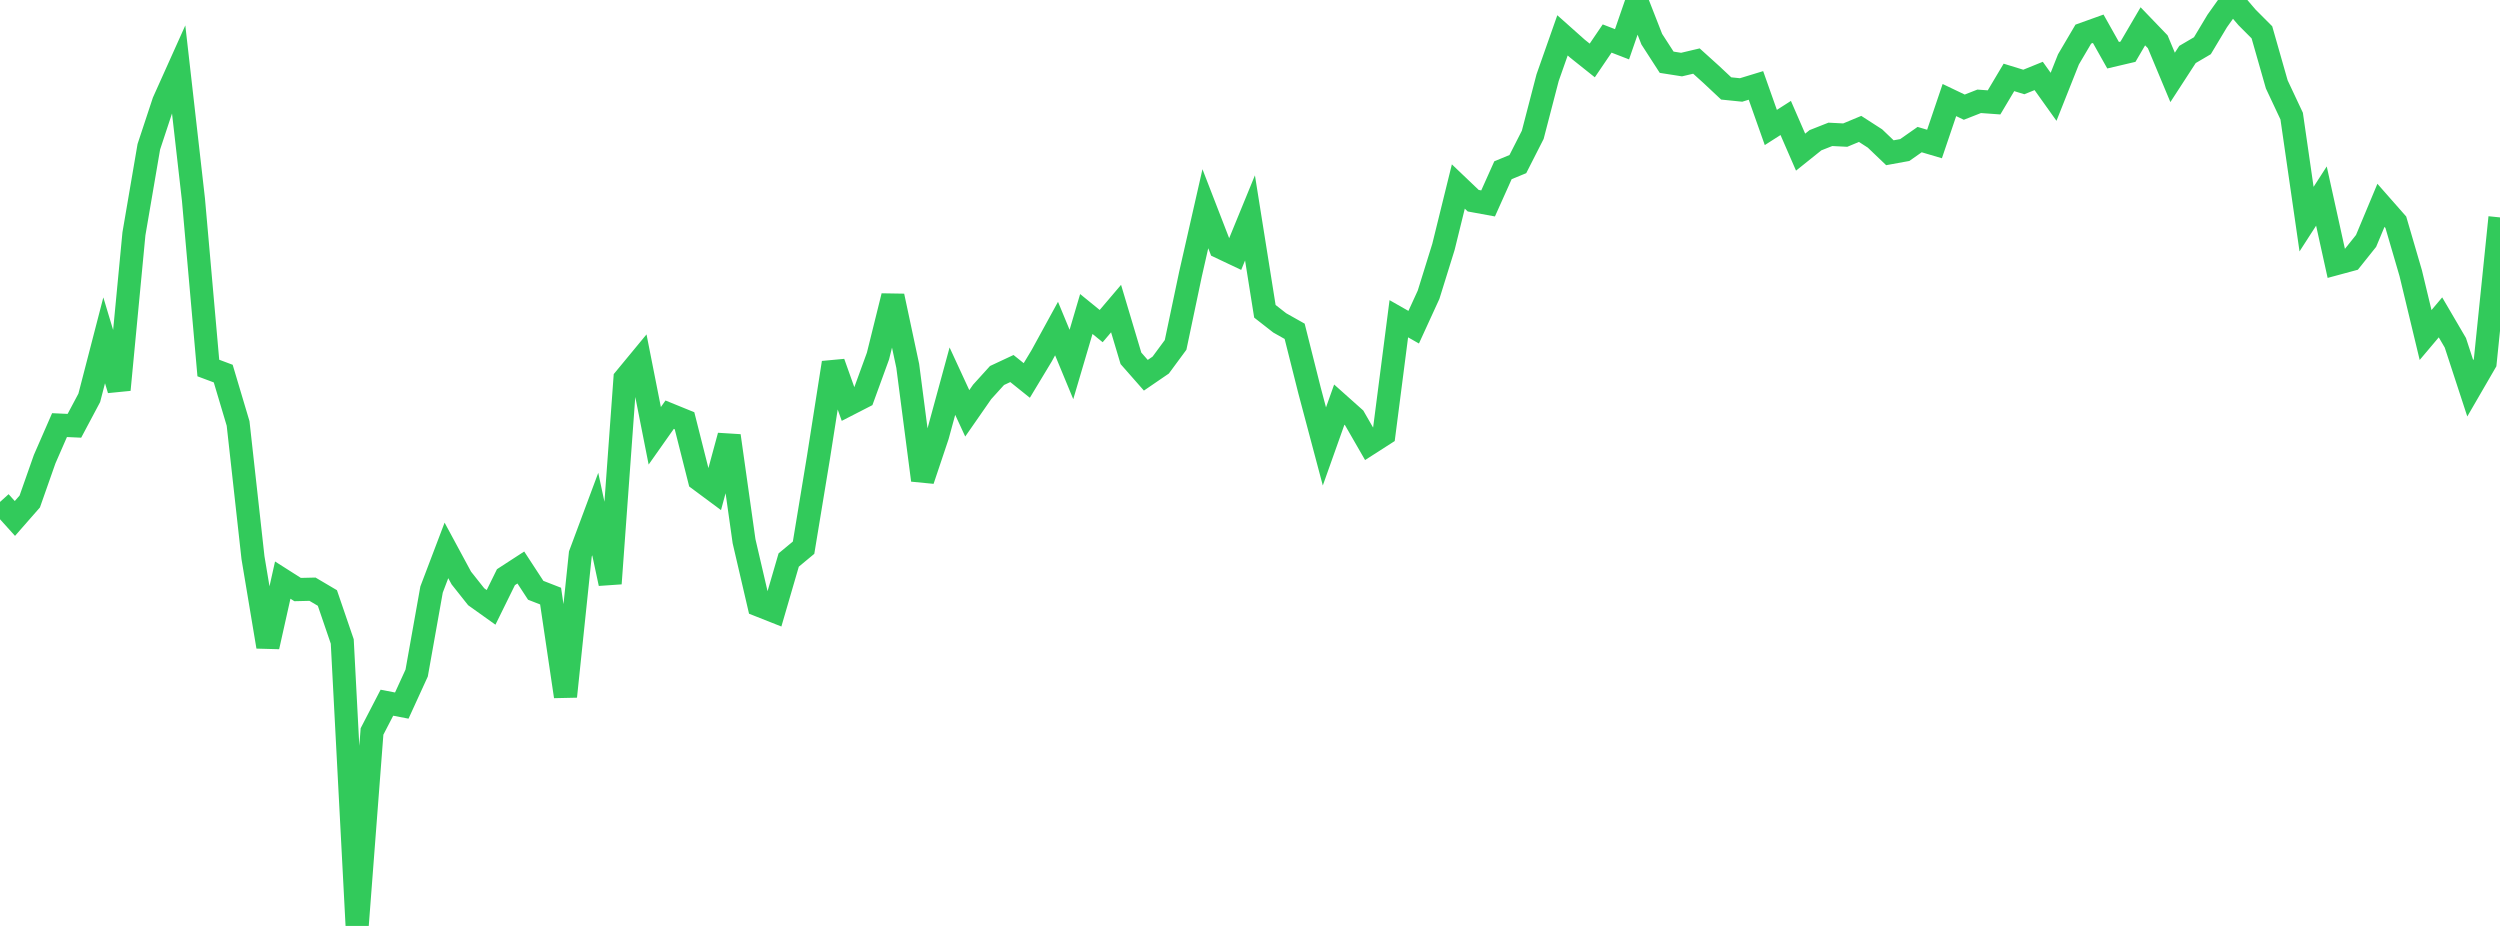 <?xml version="1.0" standalone="no"?>
<!DOCTYPE svg PUBLIC "-//W3C//DTD SVG 1.1//EN" "http://www.w3.org/Graphics/SVG/1.1/DTD/svg11.dtd">

<svg width="135" height="50" viewBox="0 0 135 50" preserveAspectRatio="none" 
  xmlns="http://www.w3.org/2000/svg"
  xmlns:xlink="http://www.w3.org/1999/xlink">


<polyline points="0.0, 27.105 0.804, 27.997 1.607, 27.081 2.411, 24.795 3.214, 22.956 4.018, 22.993 4.821, 21.483 5.625, 18.378 6.429, 21.048 7.232, 12.627 8.036, 7.927 8.839, 5.497 9.643, 3.707 10.446, 10.775 11.25, 19.873 12.054, 20.174 12.857, 22.866 13.661, 30.116 14.464, 34.922 15.268, 31.325 16.071, 31.836 16.875, 31.817 17.679, 32.292 18.482, 34.639 19.286, 50.0 20.089, 39.498 20.893, 37.946 21.696, 38.101 22.5, 36.344 23.304, 31.836 24.107, 29.722 24.911, 31.212 25.714, 32.224 26.518, 32.798 27.321, 31.167 28.125, 30.645 28.929, 31.876 29.732, 32.189 30.536, 37.61 31.339, 29.918 32.143, 27.759 32.946, 31.51 33.75, 20.446 34.554, 19.472 35.357, 23.533 36.161, 22.393 36.964, 22.72 37.768, 25.902 38.571, 26.498 39.375, 23.533 40.179, 29.227 40.982, 32.68 41.786, 32.998 42.589, 30.242 43.393, 29.575 44.196, 24.707 45.0, 19.587 45.804, 21.845 46.607, 21.433 47.411, 19.227 48.214, 15.988 49.018, 19.76 49.821, 25.929 50.625, 23.532 51.429, 20.582 52.232, 22.32 53.036, 21.163 53.839, 20.277 54.643, 19.901 55.446, 20.545 56.25, 19.211 57.054, 17.742 57.857, 19.682 58.661, 16.956 59.464, 17.609 60.268, 16.663 61.071, 19.35 61.875, 20.264 62.679, 19.714 63.482, 18.625 64.286, 14.805 65.089, 11.271 65.893, 13.348 66.696, 13.728 67.5, 11.766 68.304, 16.81 69.107, 17.437 69.911, 17.89 70.714, 21.083 71.518, 24.108 72.321, 21.849 73.125, 22.566 73.929, 23.963 74.732, 23.448 75.536, 17.212 76.339, 17.669 77.143, 15.915 77.946, 13.333 78.75, 10.071 79.554, 10.838 80.357, 10.985 81.161, 9.192 81.964, 8.861 82.768, 7.281 83.571, 4.194 84.375, 1.909 85.179, 2.625 85.982, 3.265 86.786, 2.08 87.589, 2.391 88.393, 0.063 89.196, 2.116 90.0, 3.361 90.804, 3.487 91.607, 3.297 92.411, 4.023 93.214, 4.776 94.018, 4.858 94.821, 4.613 95.625, 6.884 96.429, 6.37 97.232, 8.216 98.036, 7.572 98.839, 7.255 99.643, 7.296 100.446, 6.961 101.25, 7.479 102.054, 8.248 102.857, 8.102 103.661, 7.538 104.464, 7.776 105.268, 5.403 106.071, 5.787 106.875, 5.471 107.679, 5.529 108.482, 4.18 109.286, 4.427 110.089, 4.101 110.893, 5.228 111.696, 3.207 112.5, 1.842 113.304, 1.553 114.107, 2.982 114.911, 2.793 115.714, 1.421 116.518, 2.257 117.321, 4.18 118.125, 2.941 118.929, 2.469 119.732, 1.13 120.536, 0.0 121.339, 0.939 122.143, 1.745 122.946, 4.559 123.75, 6.27 124.554, 11.833 125.357, 10.587 126.161, 14.233 126.964, 14.016 127.768, 13.01 128.571, 11.088 129.375, 12.001 130.179, 14.752 130.982, 18.091 131.786, 17.138 132.589, 18.51 133.393, 20.968 134.196, 19.583 135.0, 11.74" fill="none" stroke="#32ca5b" stroke-width="1.25"/>

</svg>